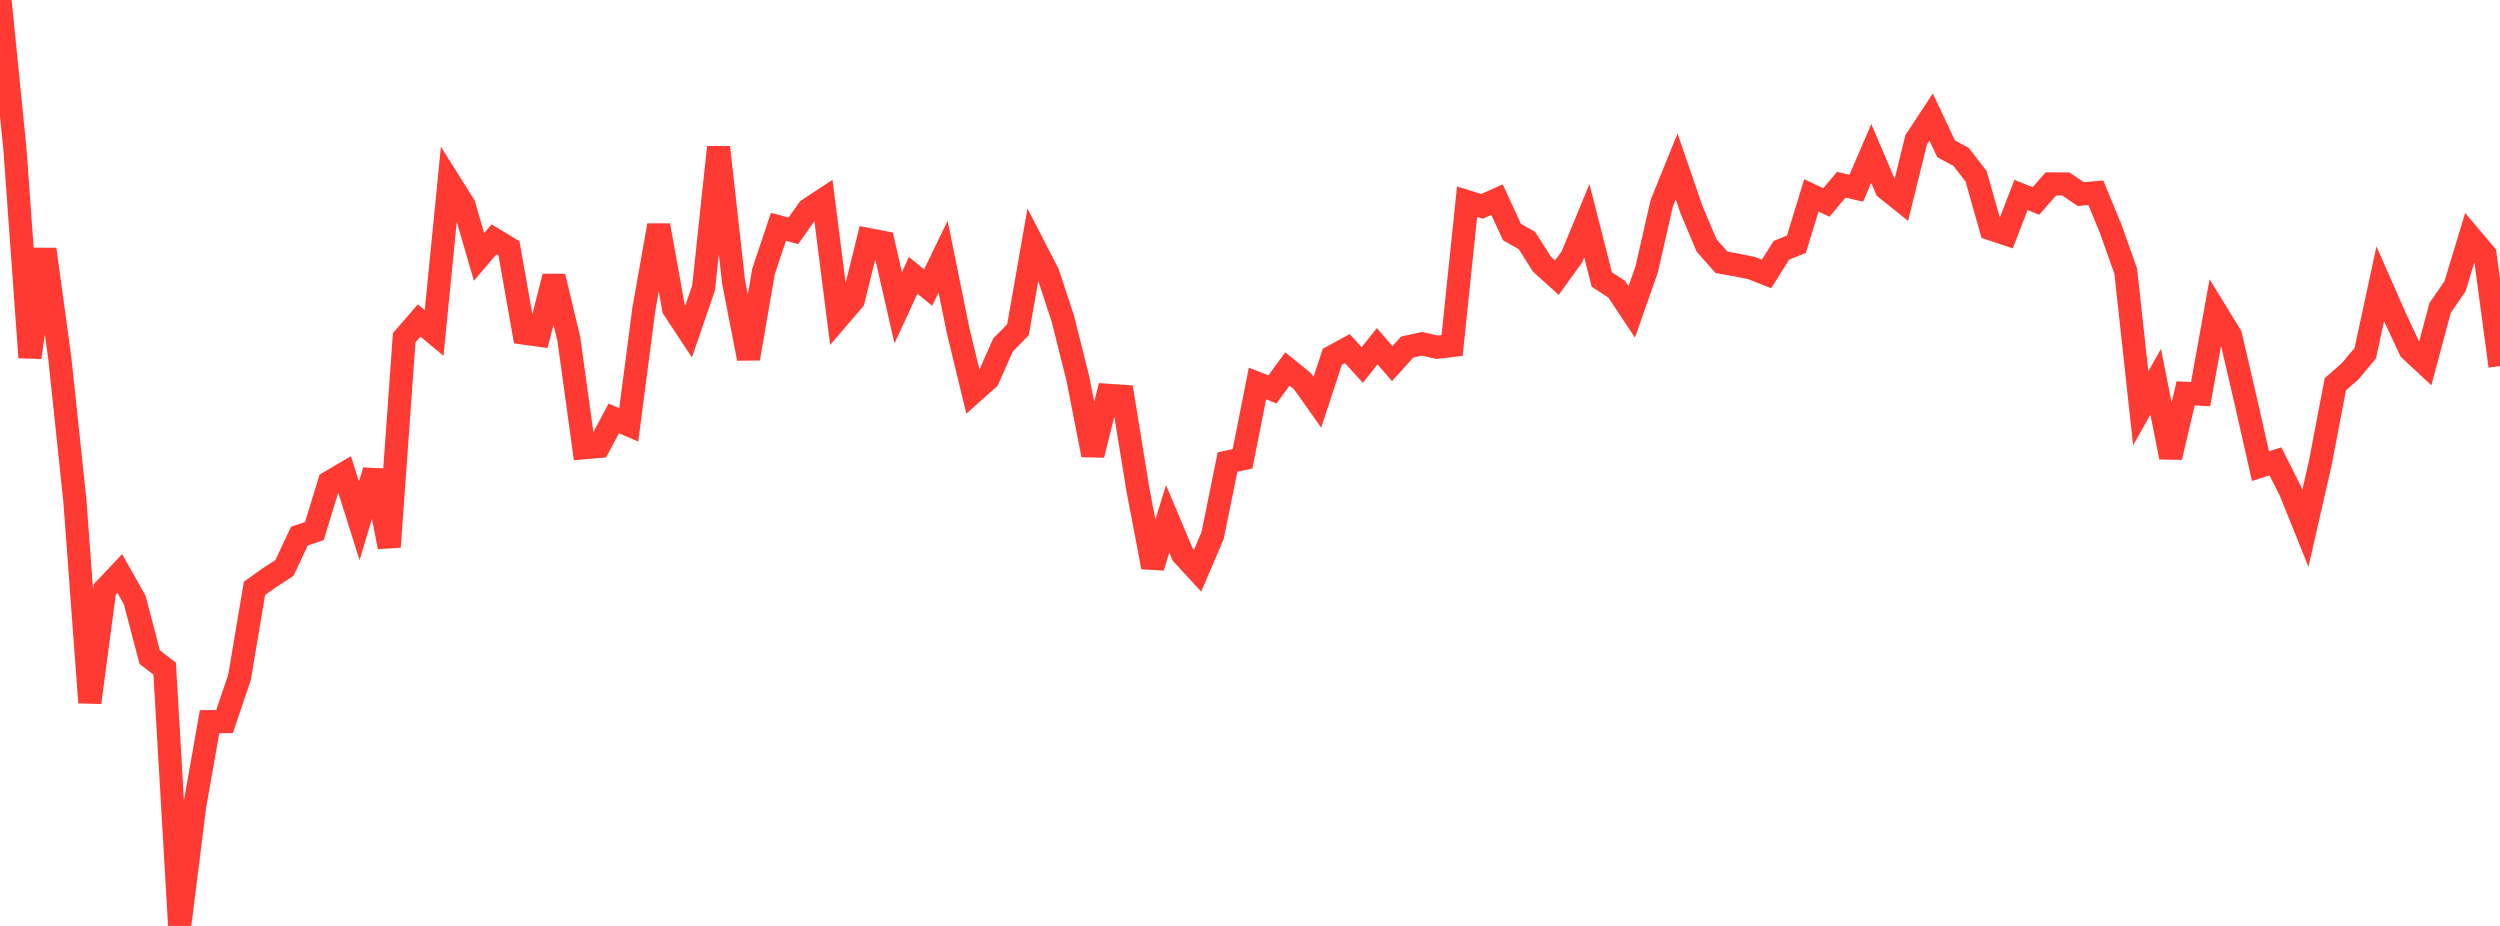 <?xml version="1.0" standalone="no"?>
<!DOCTYPE svg PUBLIC "-//W3C//DTD SVG 1.1//EN" "http://www.w3.org/Graphics/SVG/1.1/DTD/svg11.dtd">

<svg width="135" height="50" viewBox="0 0 135 50" preserveAspectRatio="none" 
  xmlns="http://www.w3.org/2000/svg"
  xmlns:xlink="http://www.w3.org/1999/xlink">


<polyline points="0.0, 0.0 0.808, 8.073 1.617, 19.302 2.425, 13.461 3.234, 19.385 4.042, 27.024 4.85, 37.937 5.659, 31.822 6.467, 30.968 7.275, 32.402 8.084, 35.487 8.892, 36.104 9.701, 50.0 10.509, 43.544 11.317, 38.97 12.126, 38.964 12.934, 36.575 13.743, 31.767 14.551, 31.195 15.359, 30.669 16.168, 28.951 16.976, 28.678 17.784, 26.041 18.593, 25.567 19.401, 28.123 20.21, 25.418 21.018, 29.535 21.826, 18.241 22.635, 17.305 23.443, 17.979 24.251, 9.803 25.06, 11.092 25.868, 13.875 26.677, 12.925 27.485, 13.414 28.293, 17.987 29.102, 18.1 29.91, 14.931 30.719, 18.319 31.527, 24.178 32.335, 24.109 33.144, 22.595 33.952, 22.943 34.76, 16.748 35.569, 12.169 36.377, 16.67 37.186, 17.898 37.994, 15.546 38.802, 7.952 39.611, 15.211 40.419, 19.361 41.228, 14.664 42.036, 12.248 42.844, 12.466 43.653, 11.315 44.461, 10.784 45.269, 17.15 46.078, 16.206 46.886, 12.936 47.695, 13.092 48.503, 16.618 49.311, 14.869 50.12, 15.528 50.928, 13.86 51.737, 17.852 52.545, 21.179 53.353, 20.458 54.162, 18.629 54.97, 17.808 55.778, 13.196 56.587, 14.766 57.395, 17.213 58.204, 20.443 59.012, 24.567 59.82, 21.346 60.629, 21.402 61.437, 26.382 62.246, 30.626 63.054, 28.017 63.862, 29.937 64.671, 30.814 65.479, 28.925 66.287, 24.951 67.096, 24.775 67.904, 20.708 68.713, 21.029 69.521, 19.923 70.329, 20.58 71.138, 21.721 71.946, 19.265 72.754, 18.823 73.563, 19.709 74.371, 18.695 75.18, 19.637 75.988, 18.741 76.796, 18.566 77.605, 18.751 78.413, 18.656 79.222, 10.892 80.03, 11.143 80.838, 10.779 81.647, 12.532 82.455, 12.989 83.263, 14.264 84.072, 14.993 84.88, 13.876 85.689, 11.917 86.497, 15.091 87.305, 15.621 88.114, 16.841 88.922, 14.541 89.731, 10.986 90.539, 8.991 91.347, 11.339 92.156, 13.256 92.964, 14.167 93.772, 14.308 94.581, 14.476 95.389, 14.793 96.198, 13.515 97.006, 13.189 97.814, 10.552 98.623, 10.934 99.431, 9.976 100.24, 10.163 101.048, 8.285 101.856, 10.182 102.665, 10.83 103.473, 7.551 104.281, 6.321 105.09, 8.036 105.898, 8.472 106.707, 9.517 107.515, 12.36 108.323, 12.631 109.132, 10.527 109.94, 10.853 110.749, 9.931 111.557, 9.936 112.365, 10.483 113.174, 10.409 113.982, 12.369 114.79, 14.644 115.599, 22.046 116.407, 20.615 117.216, 24.692 118.024, 21.241 118.832, 21.285 119.641, 16.802 120.449, 18.119 121.257, 21.595 122.066, 25.171 122.874, 24.913 123.683, 26.52 124.491, 28.525 125.299, 24.99 126.108, 20.748 126.916, 20.042 127.725, 19.071 128.533, 15.322 129.341, 17.159 130.15, 18.886 130.958, 19.64 131.766, 16.629 132.575, 15.449 133.383, 12.782 134.192, 13.74 135.0, 19.771" fill="none" stroke="#ff3a33" stroke-width="1.25"/>

</svg>